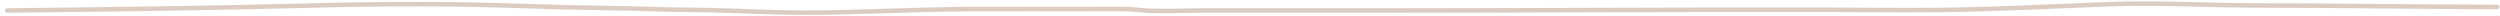 <?xml version="1.0" encoding="UTF-8"?> <svg xmlns="http://www.w3.org/2000/svg" width="461" height="3" viewBox="0 0 461 3" fill="none"> <path d="M1.333 1.937C20.331 1.728 38.972 1.501 57.843 1.012C70.967 0.672 84.431 0.662 97.499 1.144C105.79 1.45 114.025 1.446 122.283 1.731C125.124 1.829 127.958 1.795 130.824 1.863C136.714 2.003 142.32 2.333 148.288 2.333C158.589 2.333 168.302 1.717 178.64 1.68C185.957 1.653 193.284 1.673 200.603 1.673C203.599 1.673 207.617 1.536 210.288 1.863C212.834 2.175 218.921 1.937 221.575 1.937C233.497 1.937 245.419 1.937 257.341 1.937C284.001 1.937 310.583 1.745 337.186 1.805C343.703 1.819 350.185 1.904 356.709 1.849C367.84 1.754 377.981 1.18 388.815 0.777C398.165 0.43 407.443 1.012 416.917 1.012C431.358 1.012 446.16 1.276 460.5 1.276" stroke="#DCCCC1" stroke-width="0.833" stroke-linecap="round"></path> </svg> 